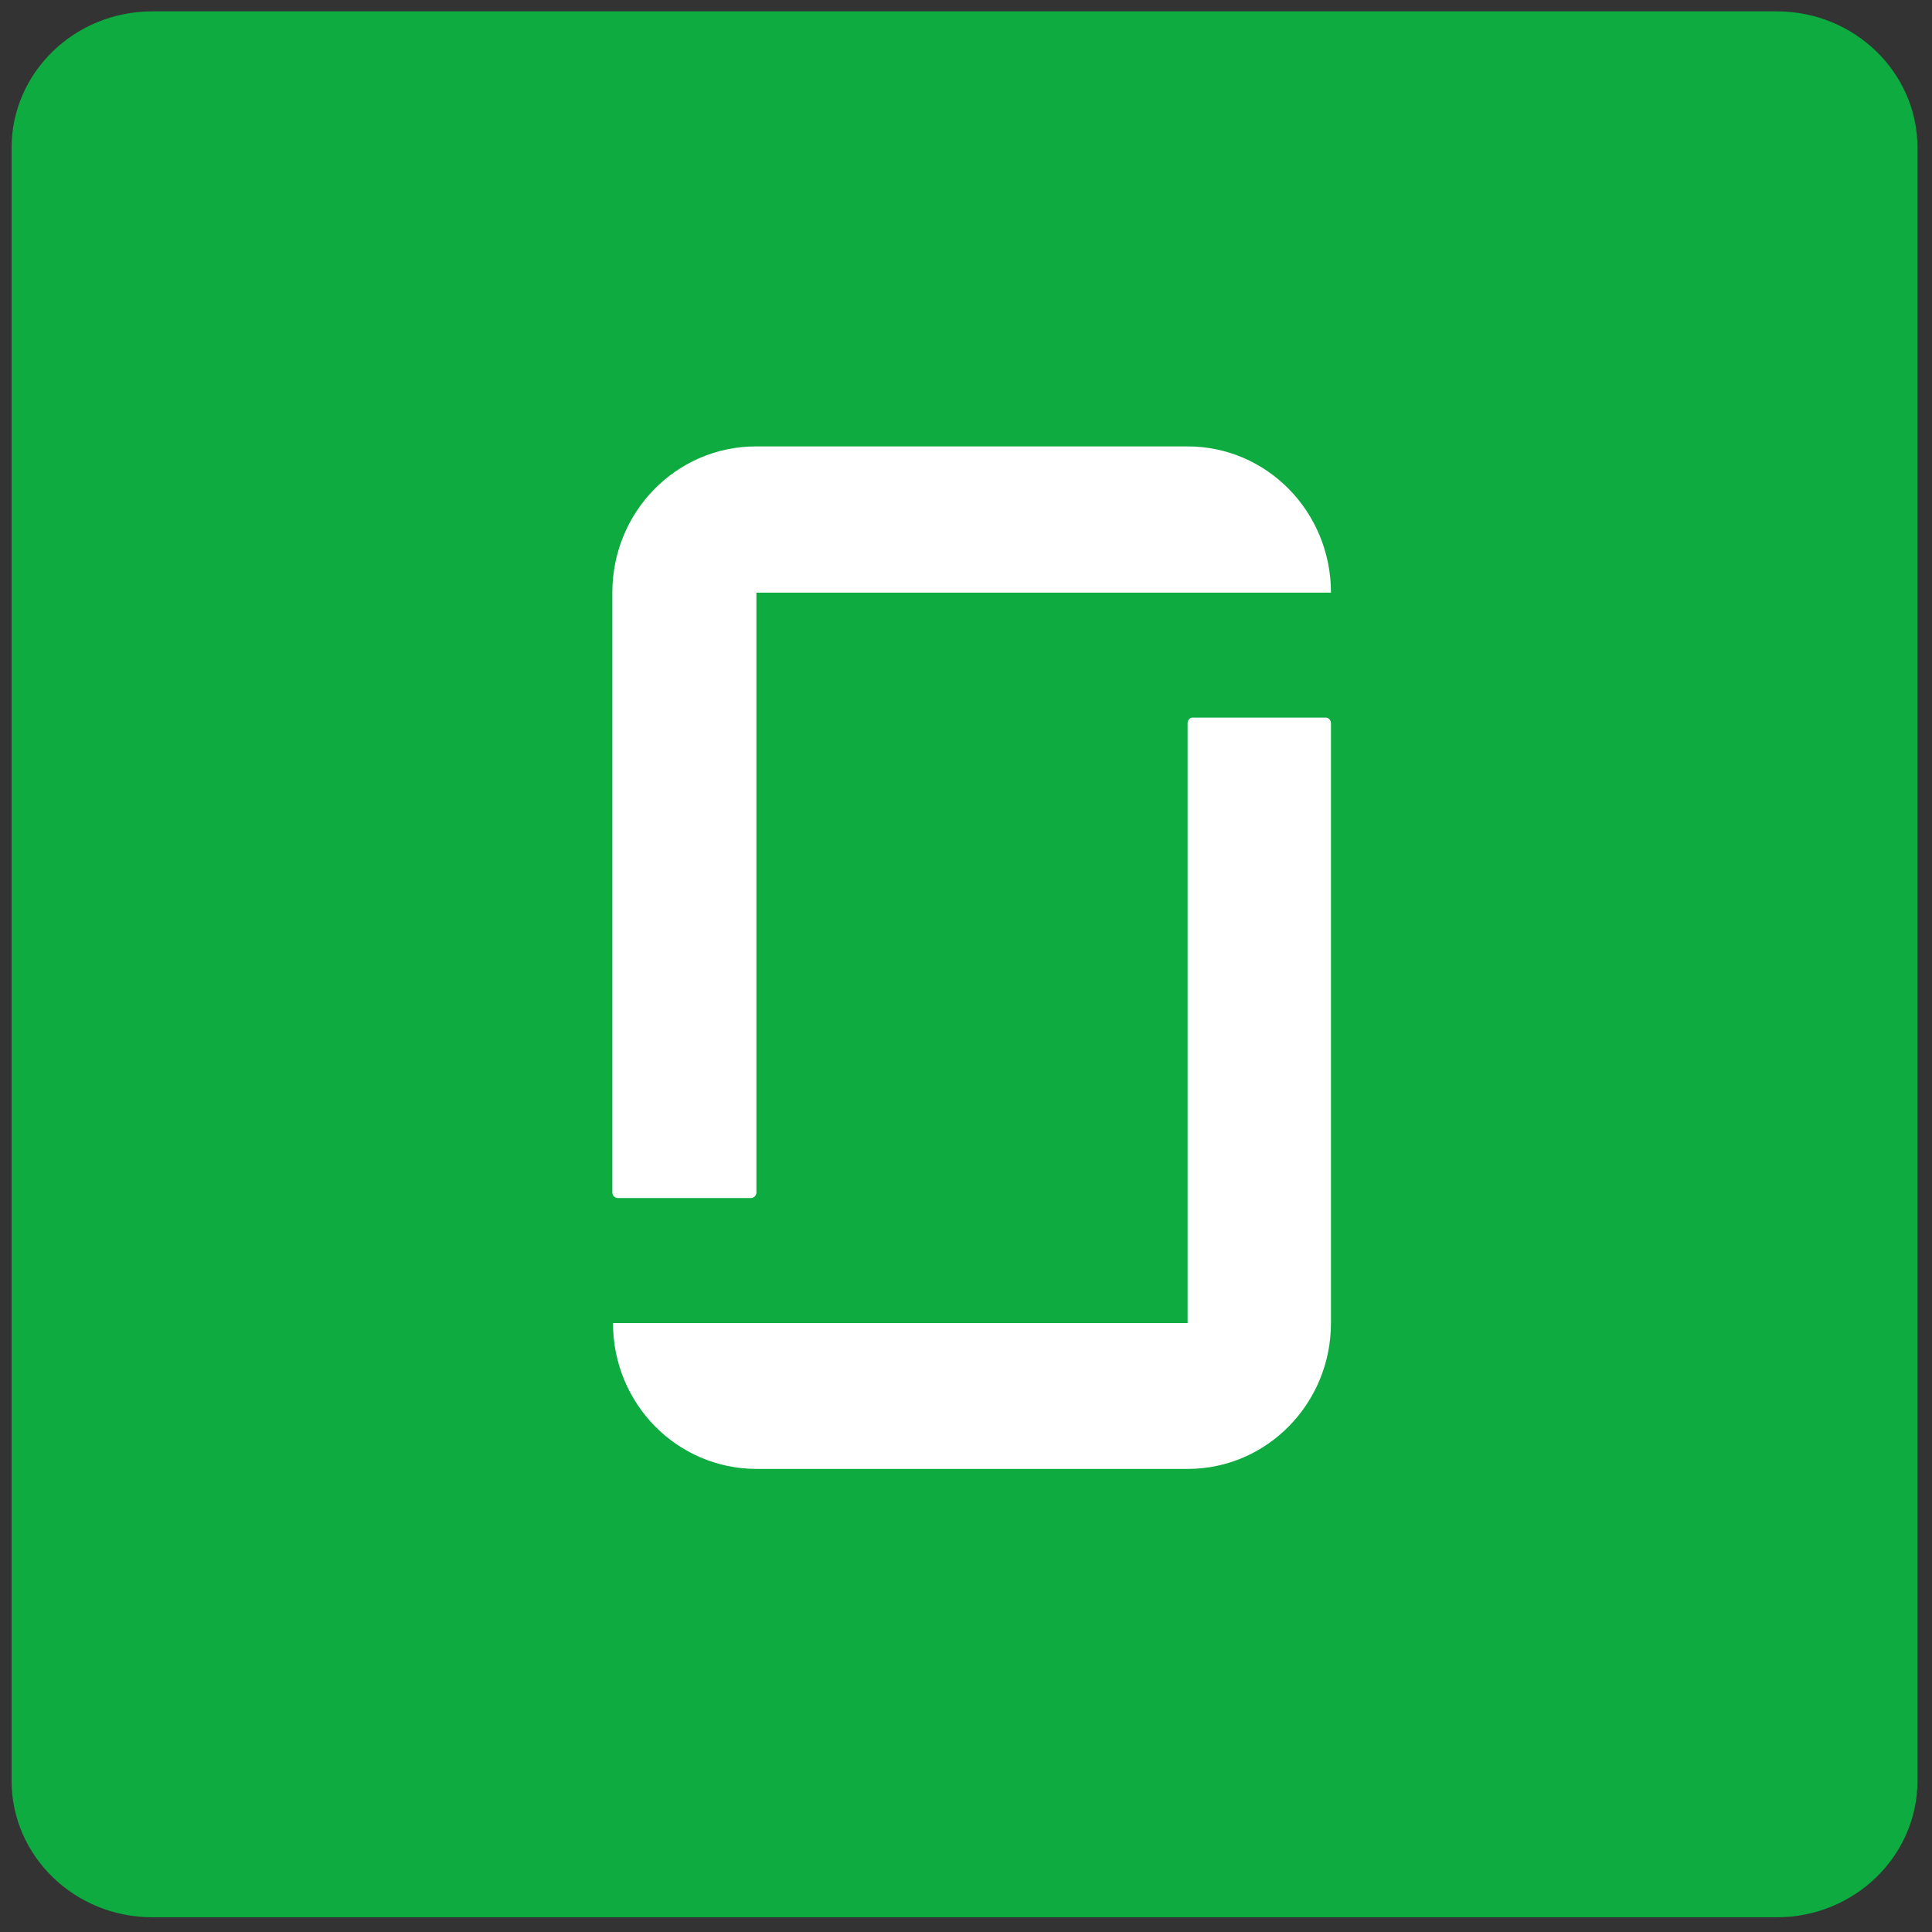 <svg width="124" height="124" viewBox="0 0 124 124" fill="none" xmlns="http://www.w3.org/2000/svg">
<rect x="0" y="0" width="124" height="124" fill="#333333" stroke="none"/>
<path d="M114.036 0.729H9.78C4.789 0.729 0.742 4.653 0.742 9.492V114.287C0.742 119.131 4.789 123.055 9.78 123.055H114.036C119.027 123.055 123.069 119.126 123.069 114.287V9.492C123.069 4.653 119.027 0.729 114.036 0.729V0.729Z" fill="#0DAB40"/>
<path fill-rule="evenodd" clip-rule="evenodd" d="M76.222 84.916H39.344C39.344 90.103 43.457 94.279 48.569 94.279H76.222C81.312 94.279 85.424 90.081 85.424 84.916V46.409C85.424 46.234 85.272 46.058 85.098 46.058H76.547C76.374 46.058 76.222 46.212 76.222 46.409V84.916ZM76.222 28.651C81.312 28.651 85.424 32.849 85.424 38.036H48.547V76.542C48.545 76.635 48.507 76.723 48.443 76.788C48.378 76.854 48.291 76.892 48.2 76.894H39.649C39.557 76.892 39.47 76.854 39.405 76.788C39.34 76.723 39.303 76.635 39.301 76.542V38.036C39.301 32.849 43.413 28.651 48.525 28.651H76.222Z" fill="white"/>
</svg>

